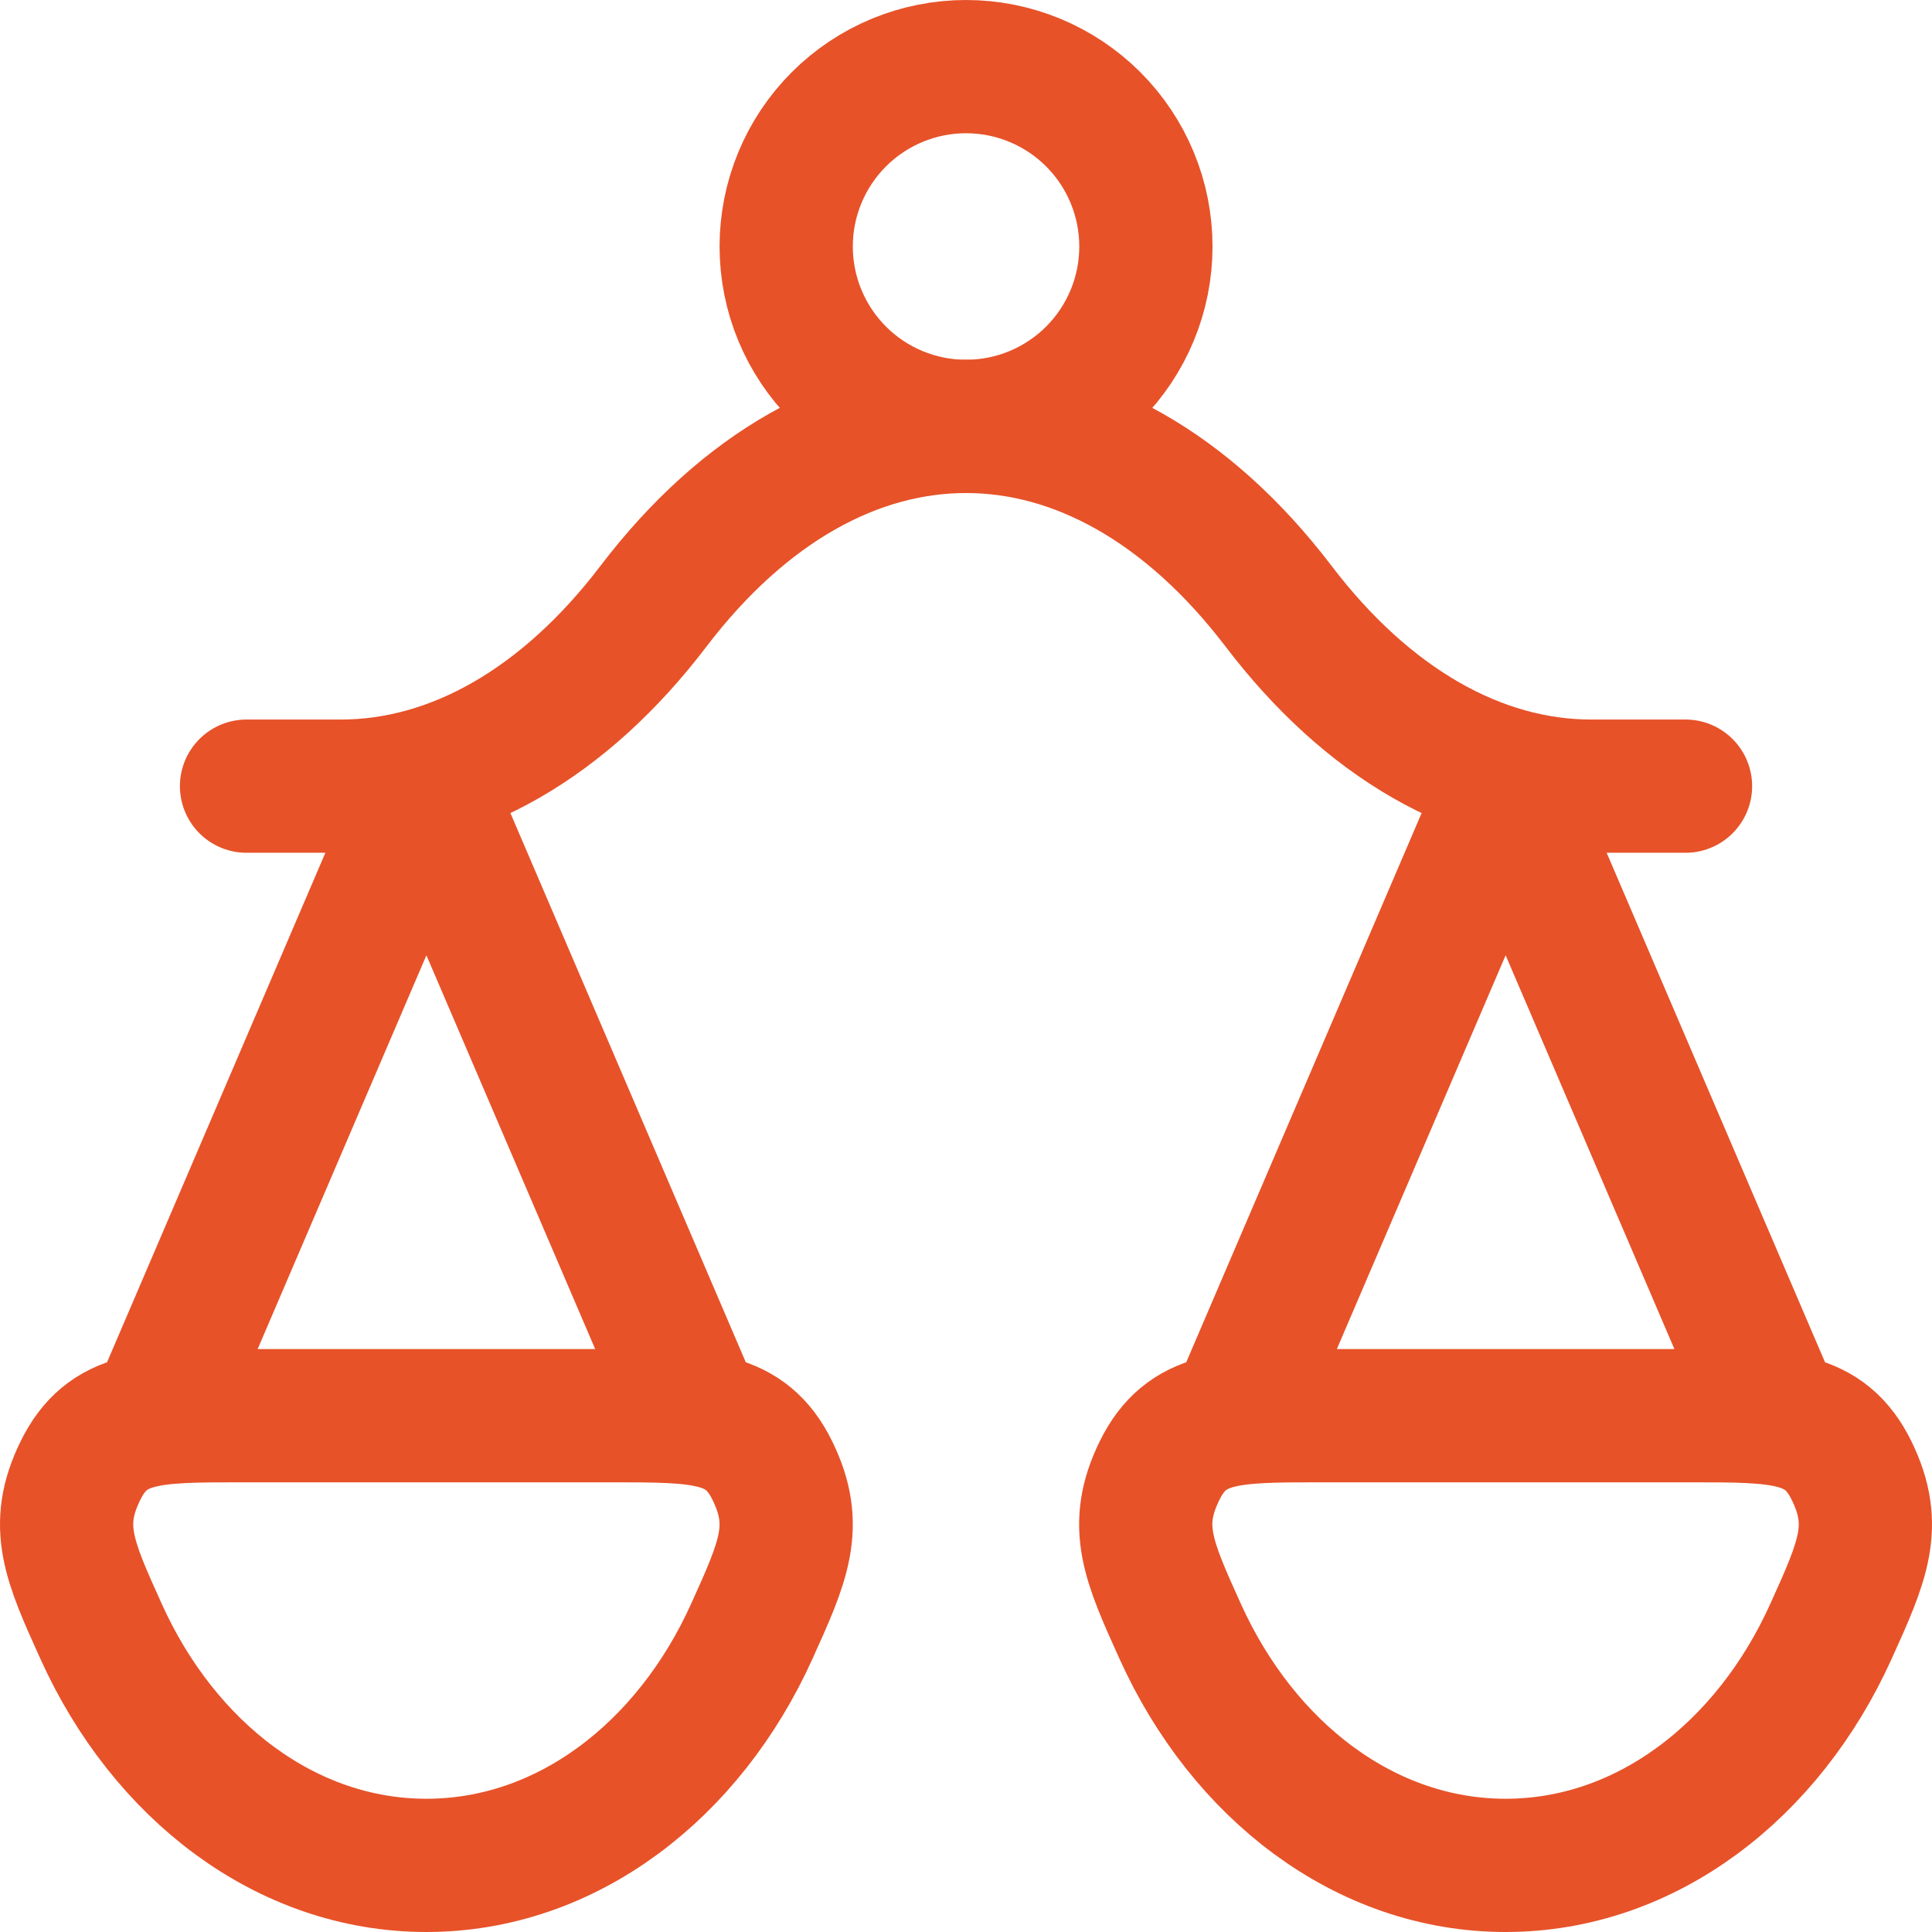 <svg width="58" height="58" viewBox="0 0 58 58" fill="none" xmlns="http://www.w3.org/2000/svg">
<path d="M53.3 42.5L45.2 23.601L37.1 42.5M20.901 42.5L12.801 23.601L4.702 42.5M7.401 23.601H10.231C13.644 23.601 16.954 21.698 19.616 18.201C25.102 11.001 32.899 11.001 38.385 18.201C41.047 21.698 44.358 23.601 47.77 23.601H50.6M45.2 56C49.412 56 53.078 53.159 54.968 48.972C55.921 46.866 56.396 45.81 55.589 44.155C54.782 42.5 53.44 42.5 50.762 42.5H39.633C36.955 42.5 35.618 42.5 34.808 44.155C33.998 45.81 34.476 46.863 35.429 48.972C37.322 53.159 40.988 56 45.2 56ZM12.801 56C17.013 56 20.68 53.159 22.57 48.972C23.523 46.866 23.998 45.81 23.19 44.155C22.383 42.5 21.044 42.5 18.363 42.5H7.237C4.558 42.5 3.222 42.5 2.412 44.155C1.602 45.81 2.08 46.863 3.033 48.972C4.923 53.159 8.589 56 12.801 56Z" stroke="#E75229" stroke-width="4" stroke-linecap="round" stroke-linejoin="round"/>
<path d="M34.401 7.4C34.401 8.832 33.832 10.205 32.82 11.218C31.807 12.231 30.433 12.8 29.001 12.8C27.569 12.8 26.196 12.231 25.183 11.218C24.171 10.205 23.602 8.832 23.602 7.4C23.602 5.968 24.171 4.594 25.183 3.582C26.196 2.569 27.569 2 29.001 2C30.433 2 31.807 2.569 32.82 3.582C33.832 4.594 34.401 5.968 34.401 7.4Z" stroke="#E75229" stroke-width="4" stroke-linecap="round" stroke-linejoin="round"/>
</svg>
